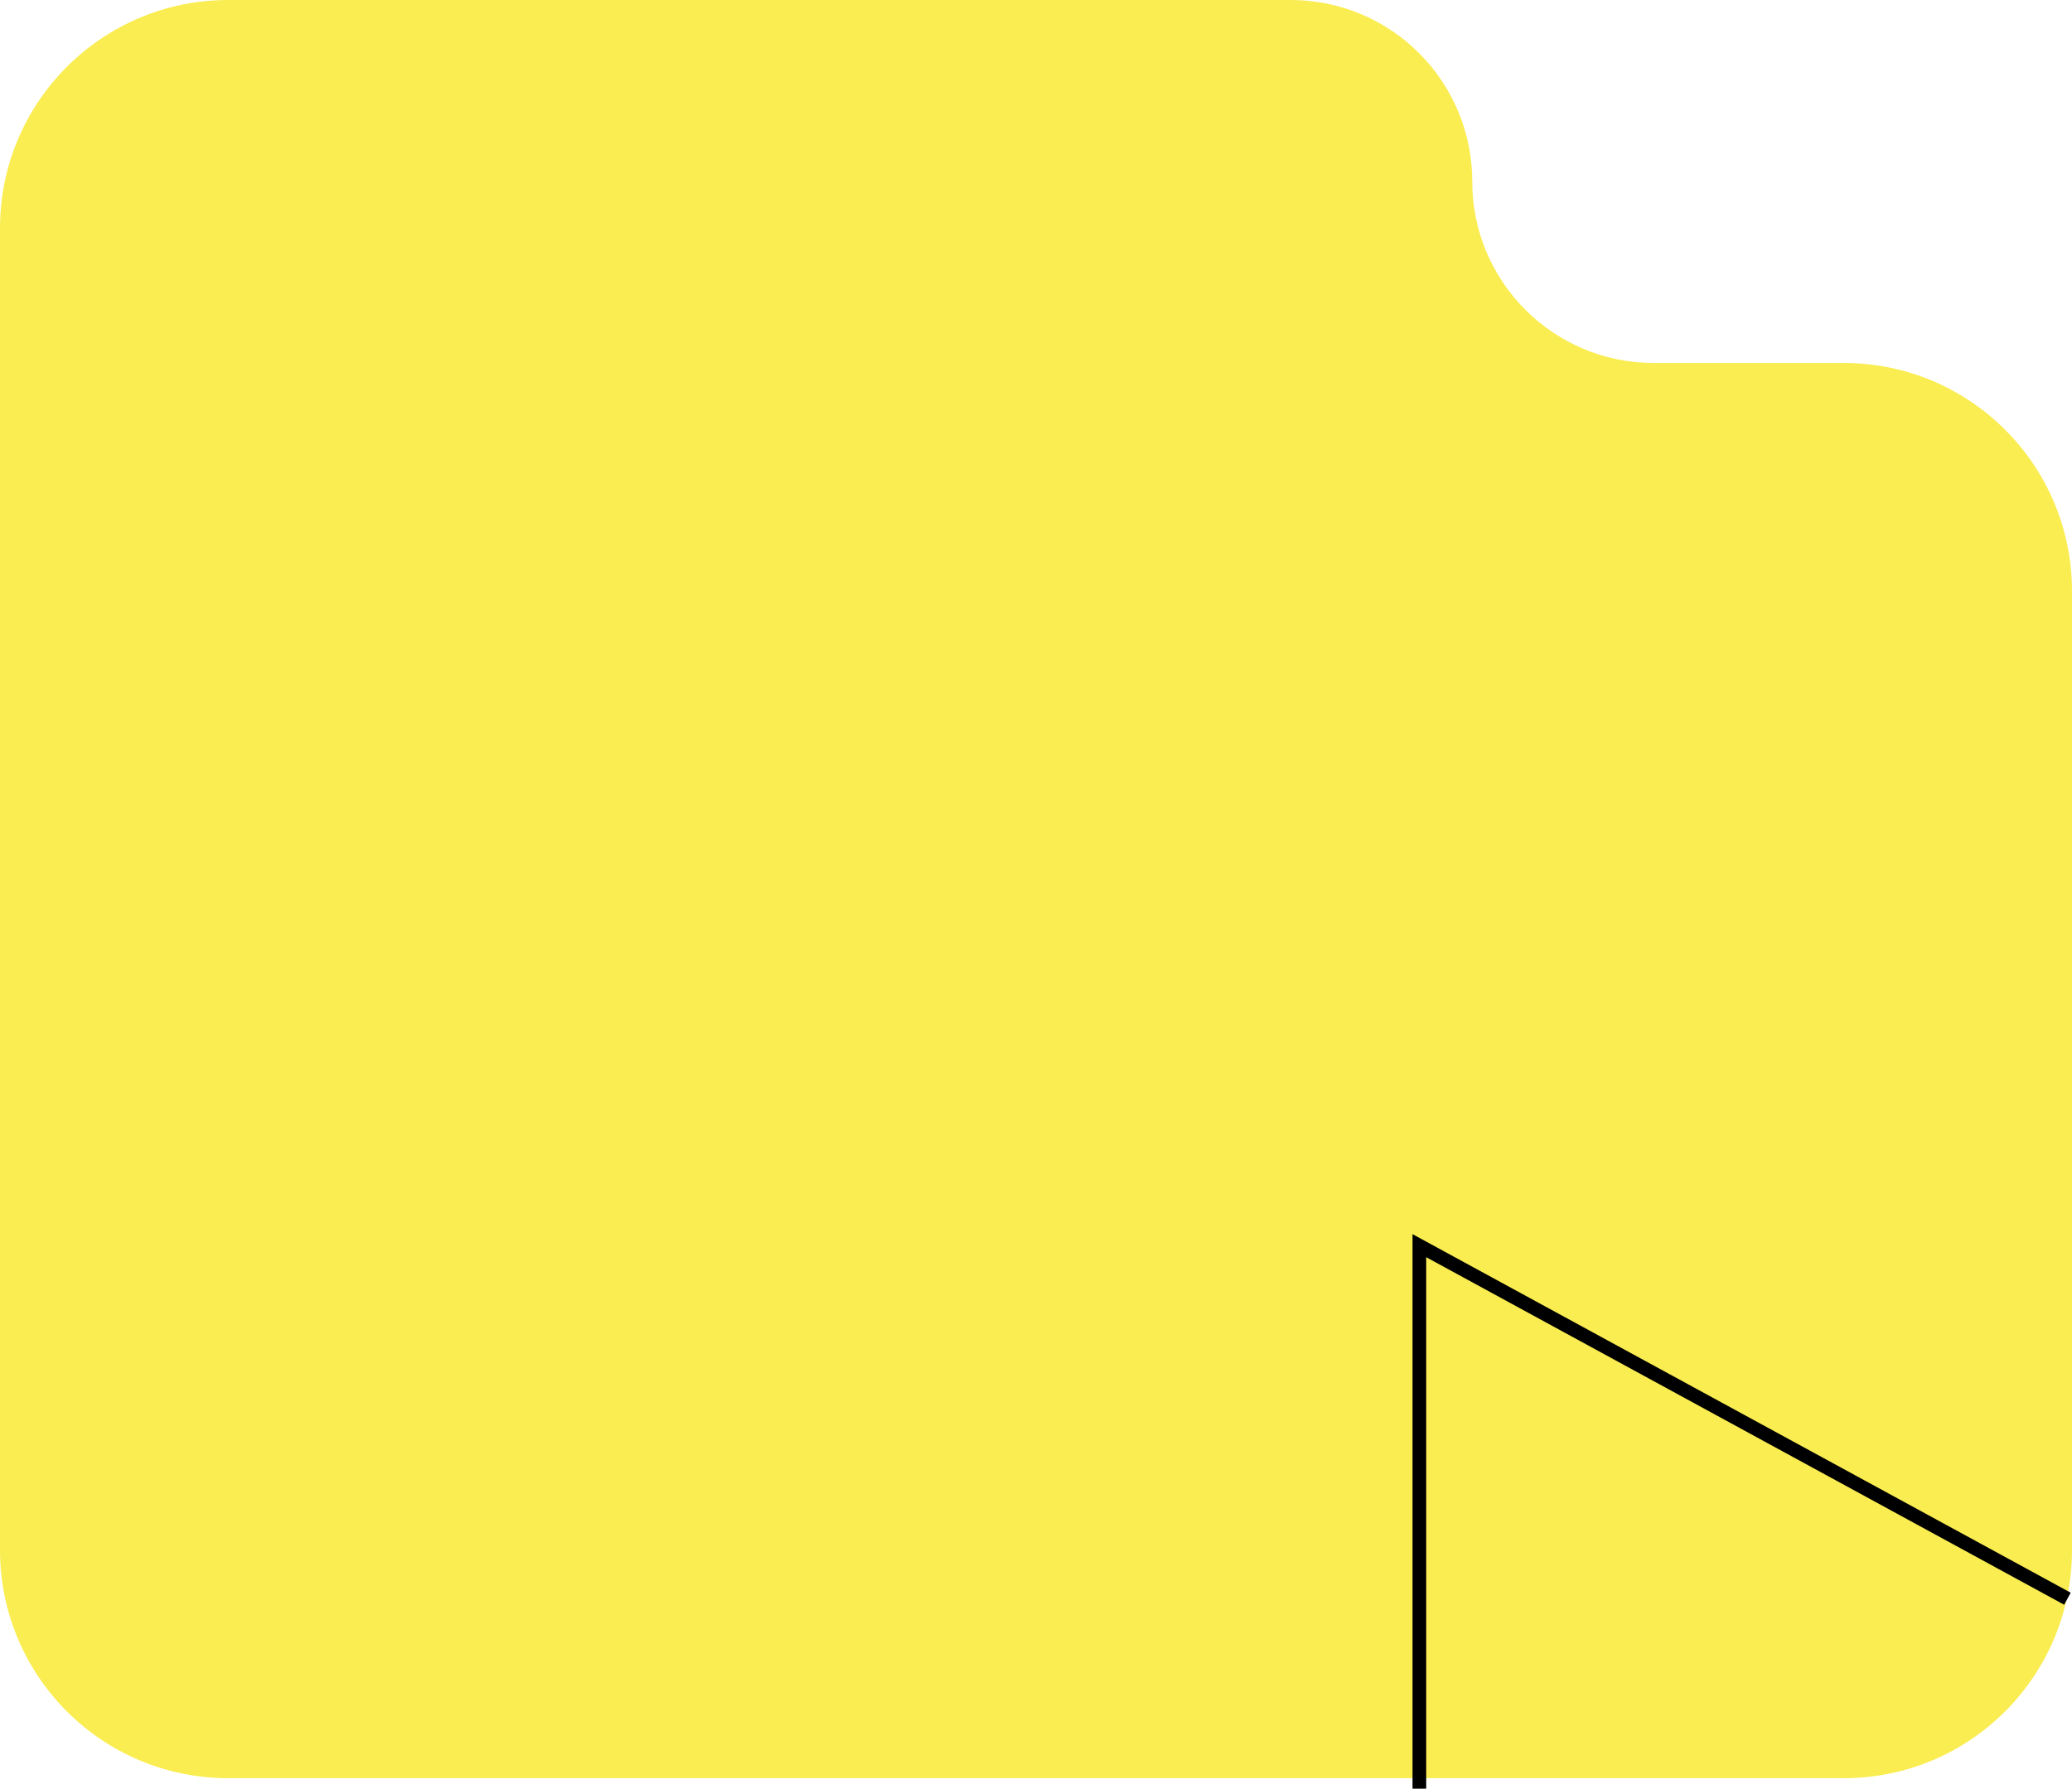 <?xml version="1.0" encoding="UTF-8"?> <svg xmlns="http://www.w3.org/2000/svg" width="454" height="392" viewBox="0 0 454 392" fill="none"> <path d="M50 0H282.812C304.779 0 322.587 17.808 322.587 39.775C322.587 61.742 340.395 79.55 362.362 79.55H404C431.614 79.55 454 101.936 454 129.55V339.705C454 367.319 431.614 389.705 404 389.705H50C22.386 389.705 0 367.319 0 339.705V50C0 22.386 22.386 0 50 0Z" fill="#FAED51"></path> <path d="M311 392V273L453 350.373" stroke="black" stroke-width="3"></path> </svg> 